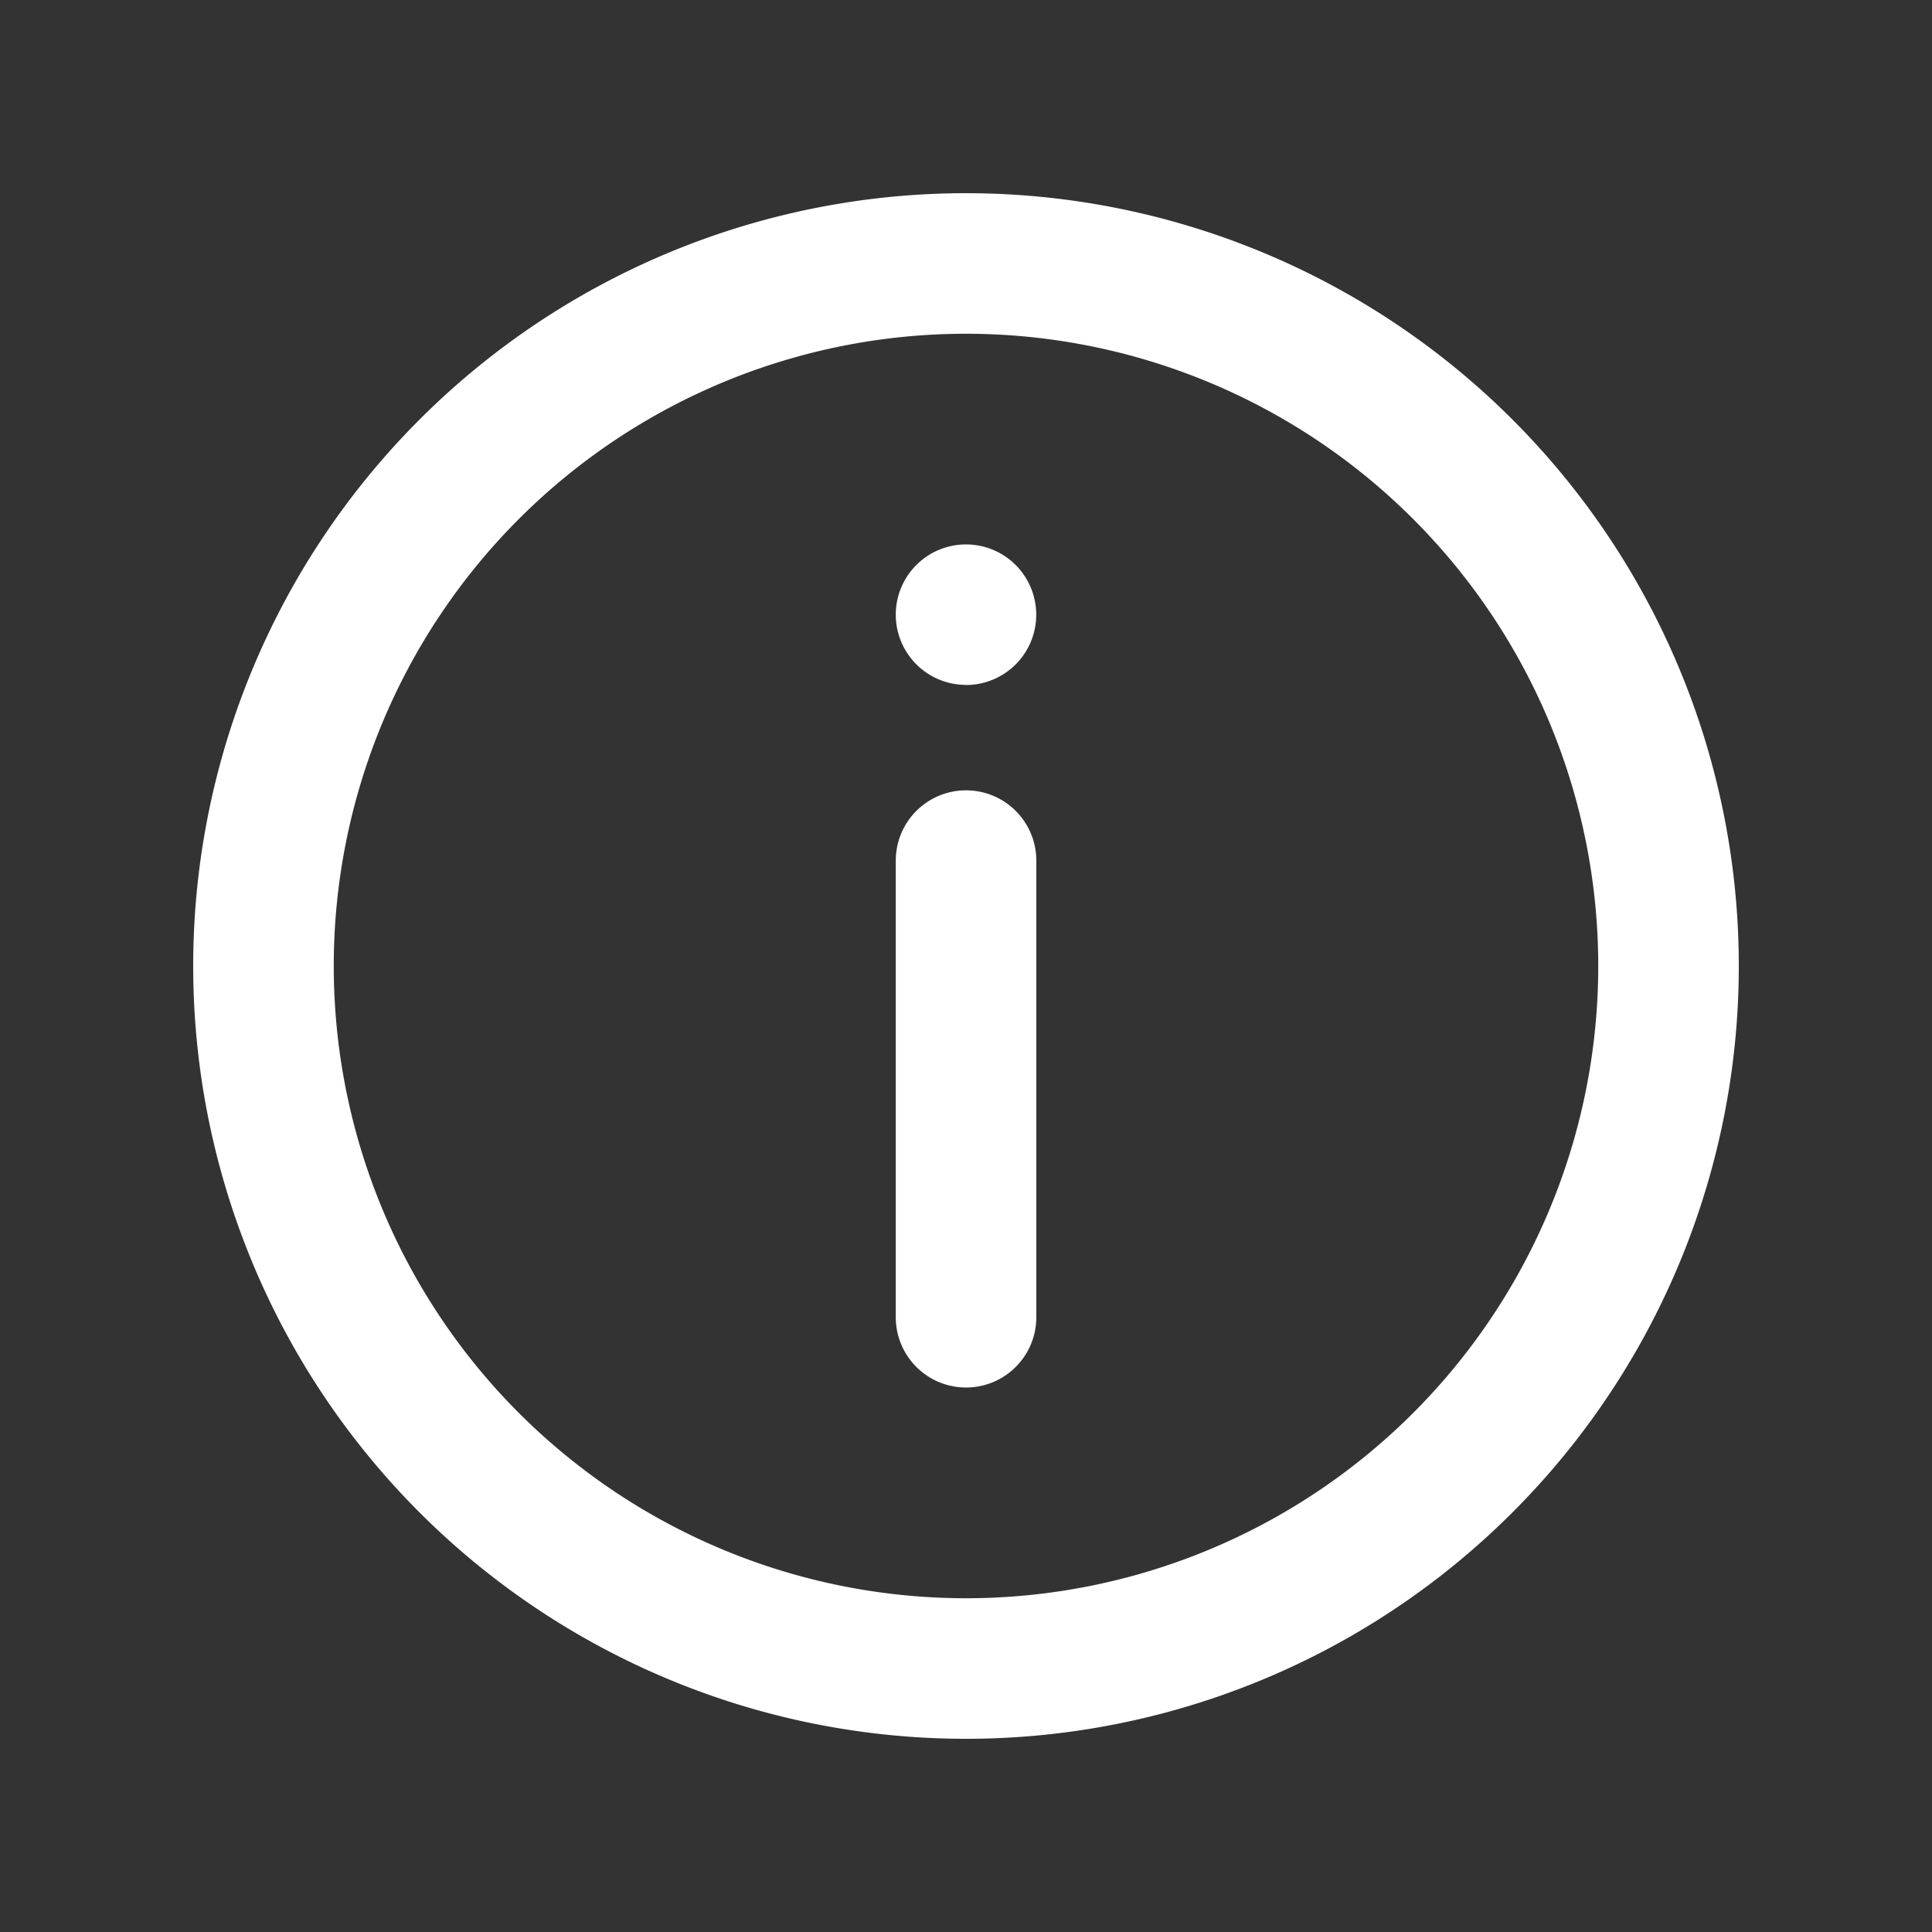 <svg xmlns="http://www.w3.org/2000/svg" width="20" height="20" viewBox="0 0 20 20"><rect x="0" y="0" width="20" height="20" fill="#333333" stroke="none"/><g transform="translate(-16 -512)"><rect width="20" height="20" transform="translate(16 512)" fill="none"/><path d="M10,18a8,8,0,1,1,8-8A8,8,0,0,1,10,18Zm0-1.455A6.545,6.545,0,1,0,3.455,10,6.546,6.546,0,0,0,10,16.545Zm0-9.455a.727.727,0,1,1,.727-.727A.727.727,0,0,1,10,7.091ZM9.273,8.909a.727.727,0,0,1,1.455,0v4.727a.727.727,0,1,1-1.455,0Z" transform="translate(16 512)" fill="#fff"/></g></svg>